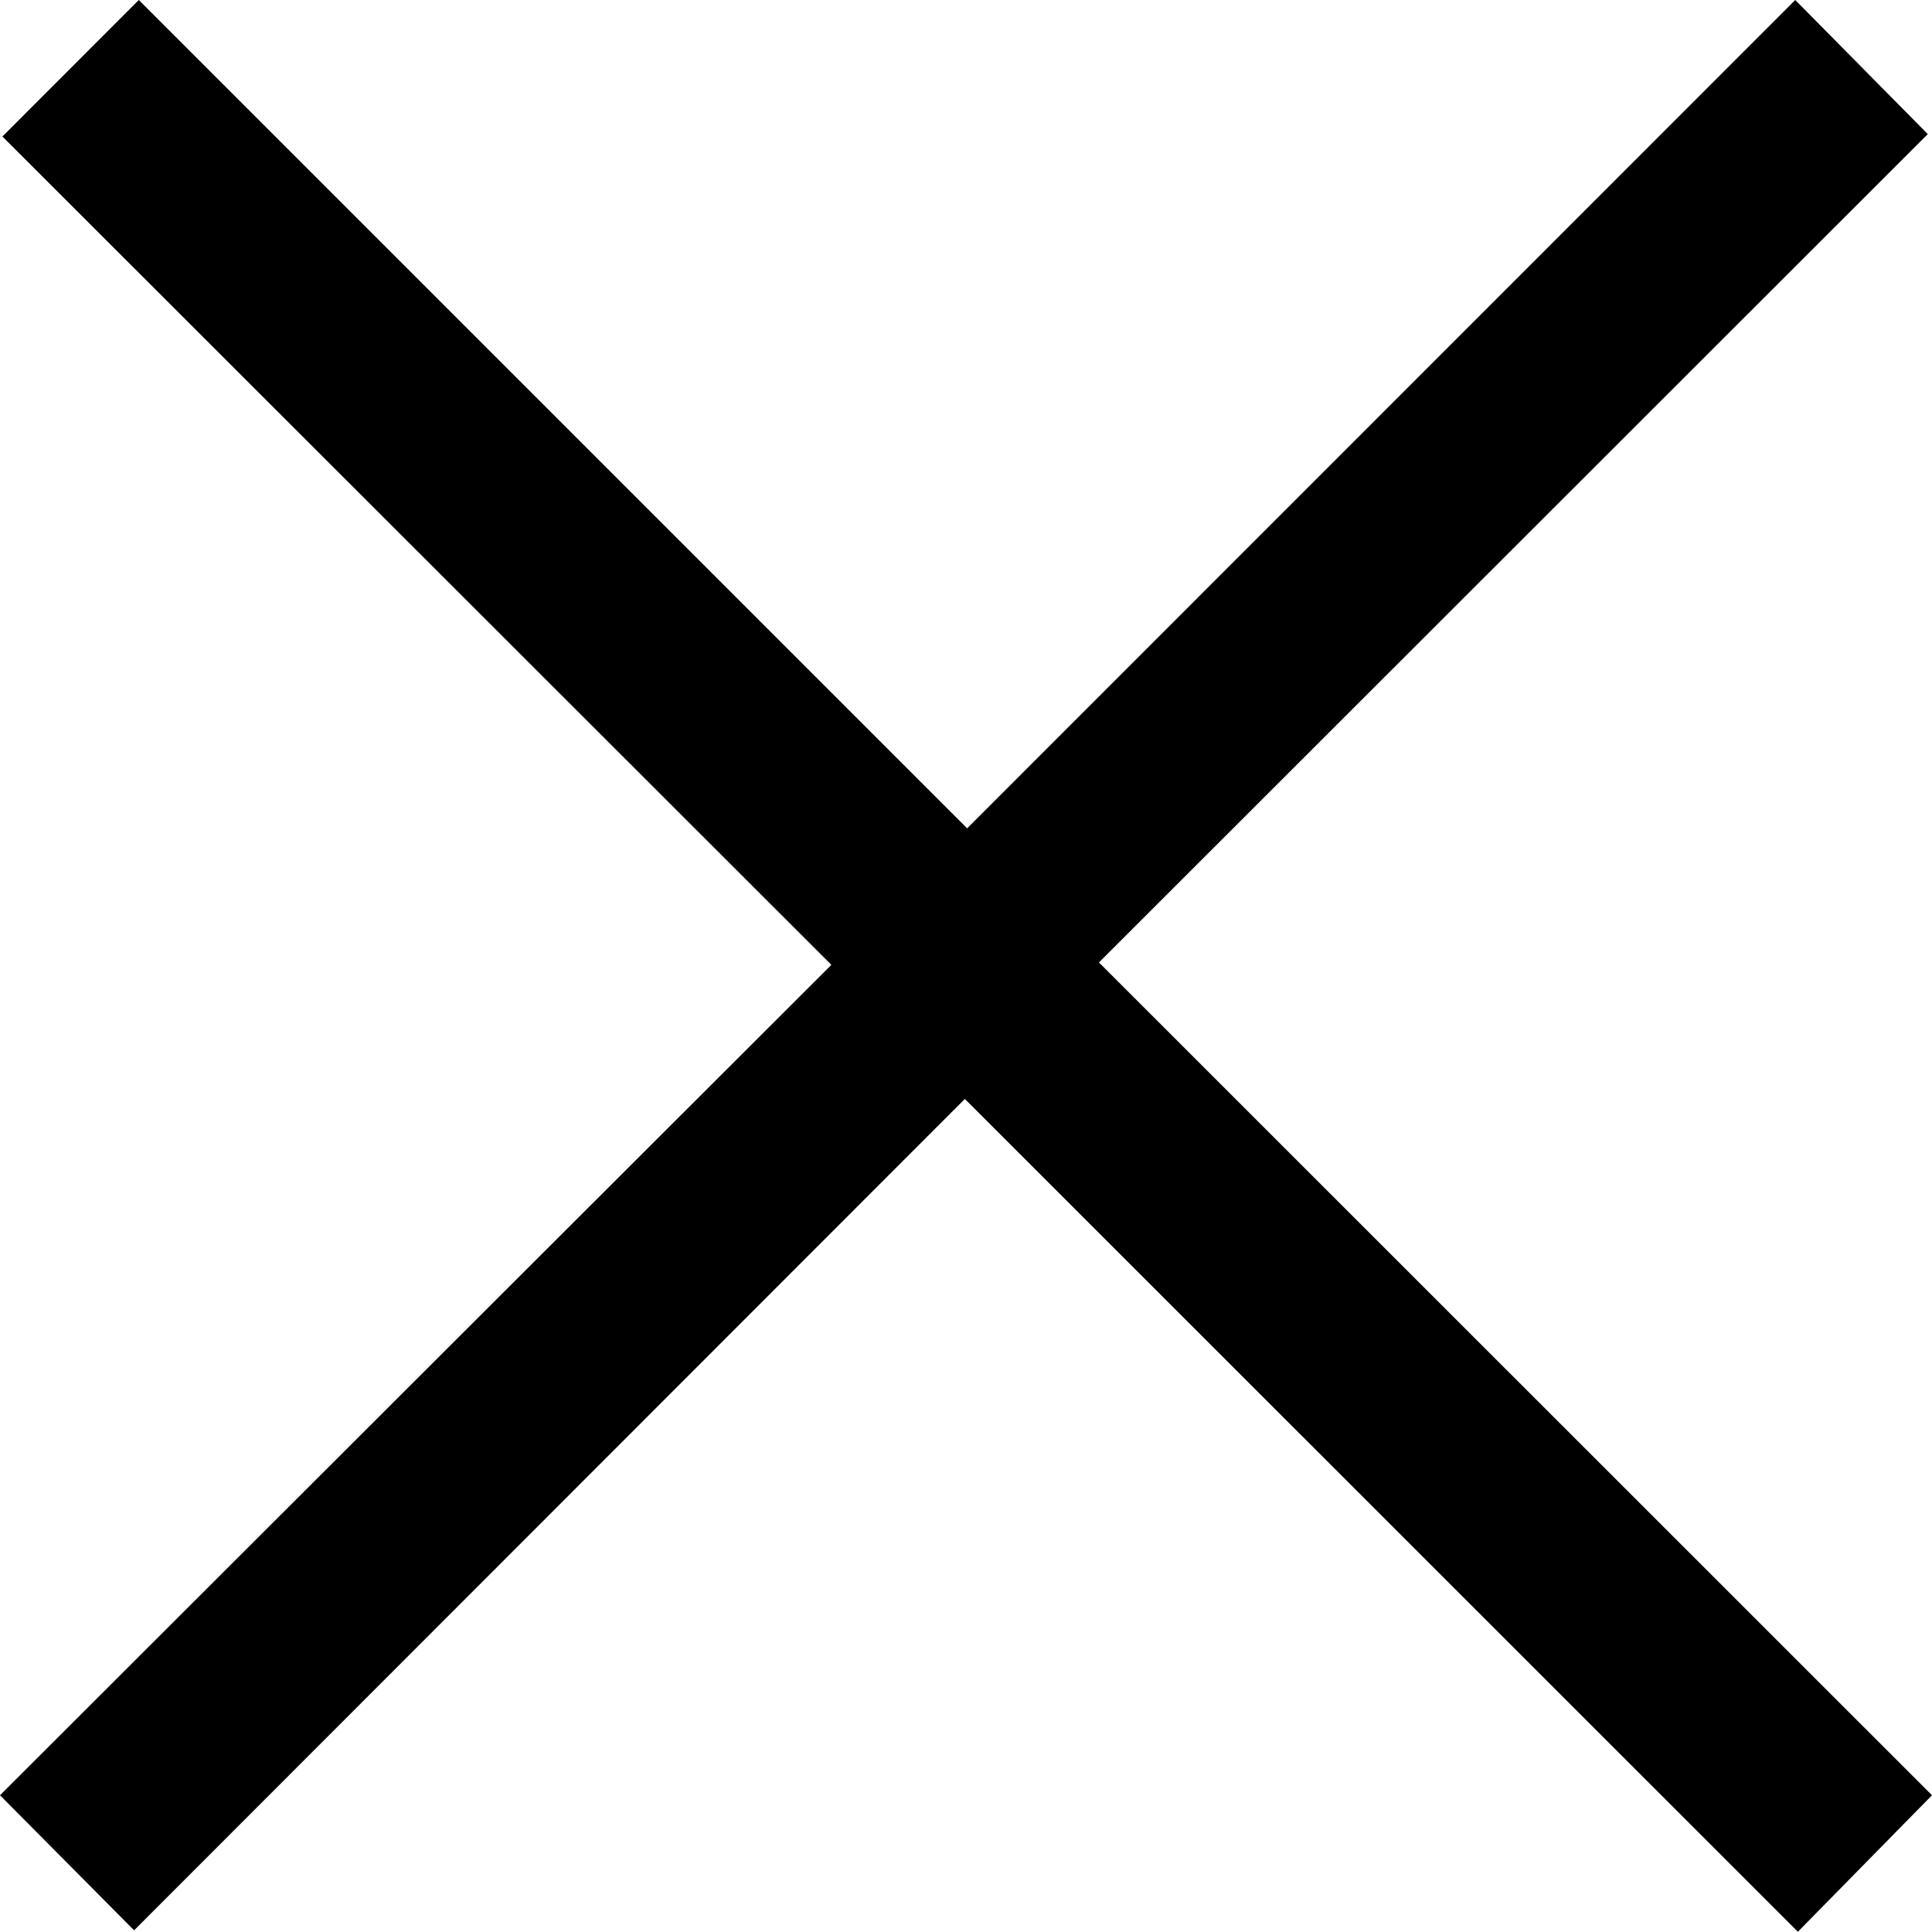 <svg xmlns="http://www.w3.org/2000/svg" viewBox="0 0 160.35 160.35"><g id="Capa_2" data-name="Capa 2"><g id="svg2454"><g id="layer1"><path id="text2464" d="M0,149,69,80.08.2,11.33,11.52,0,80.27,68.75,149,0,160,11.13,91.21,79.88,160.35,149l-11.13,11.33L80.08,91.21l-68.95,69Z"/></g></g></g></svg>